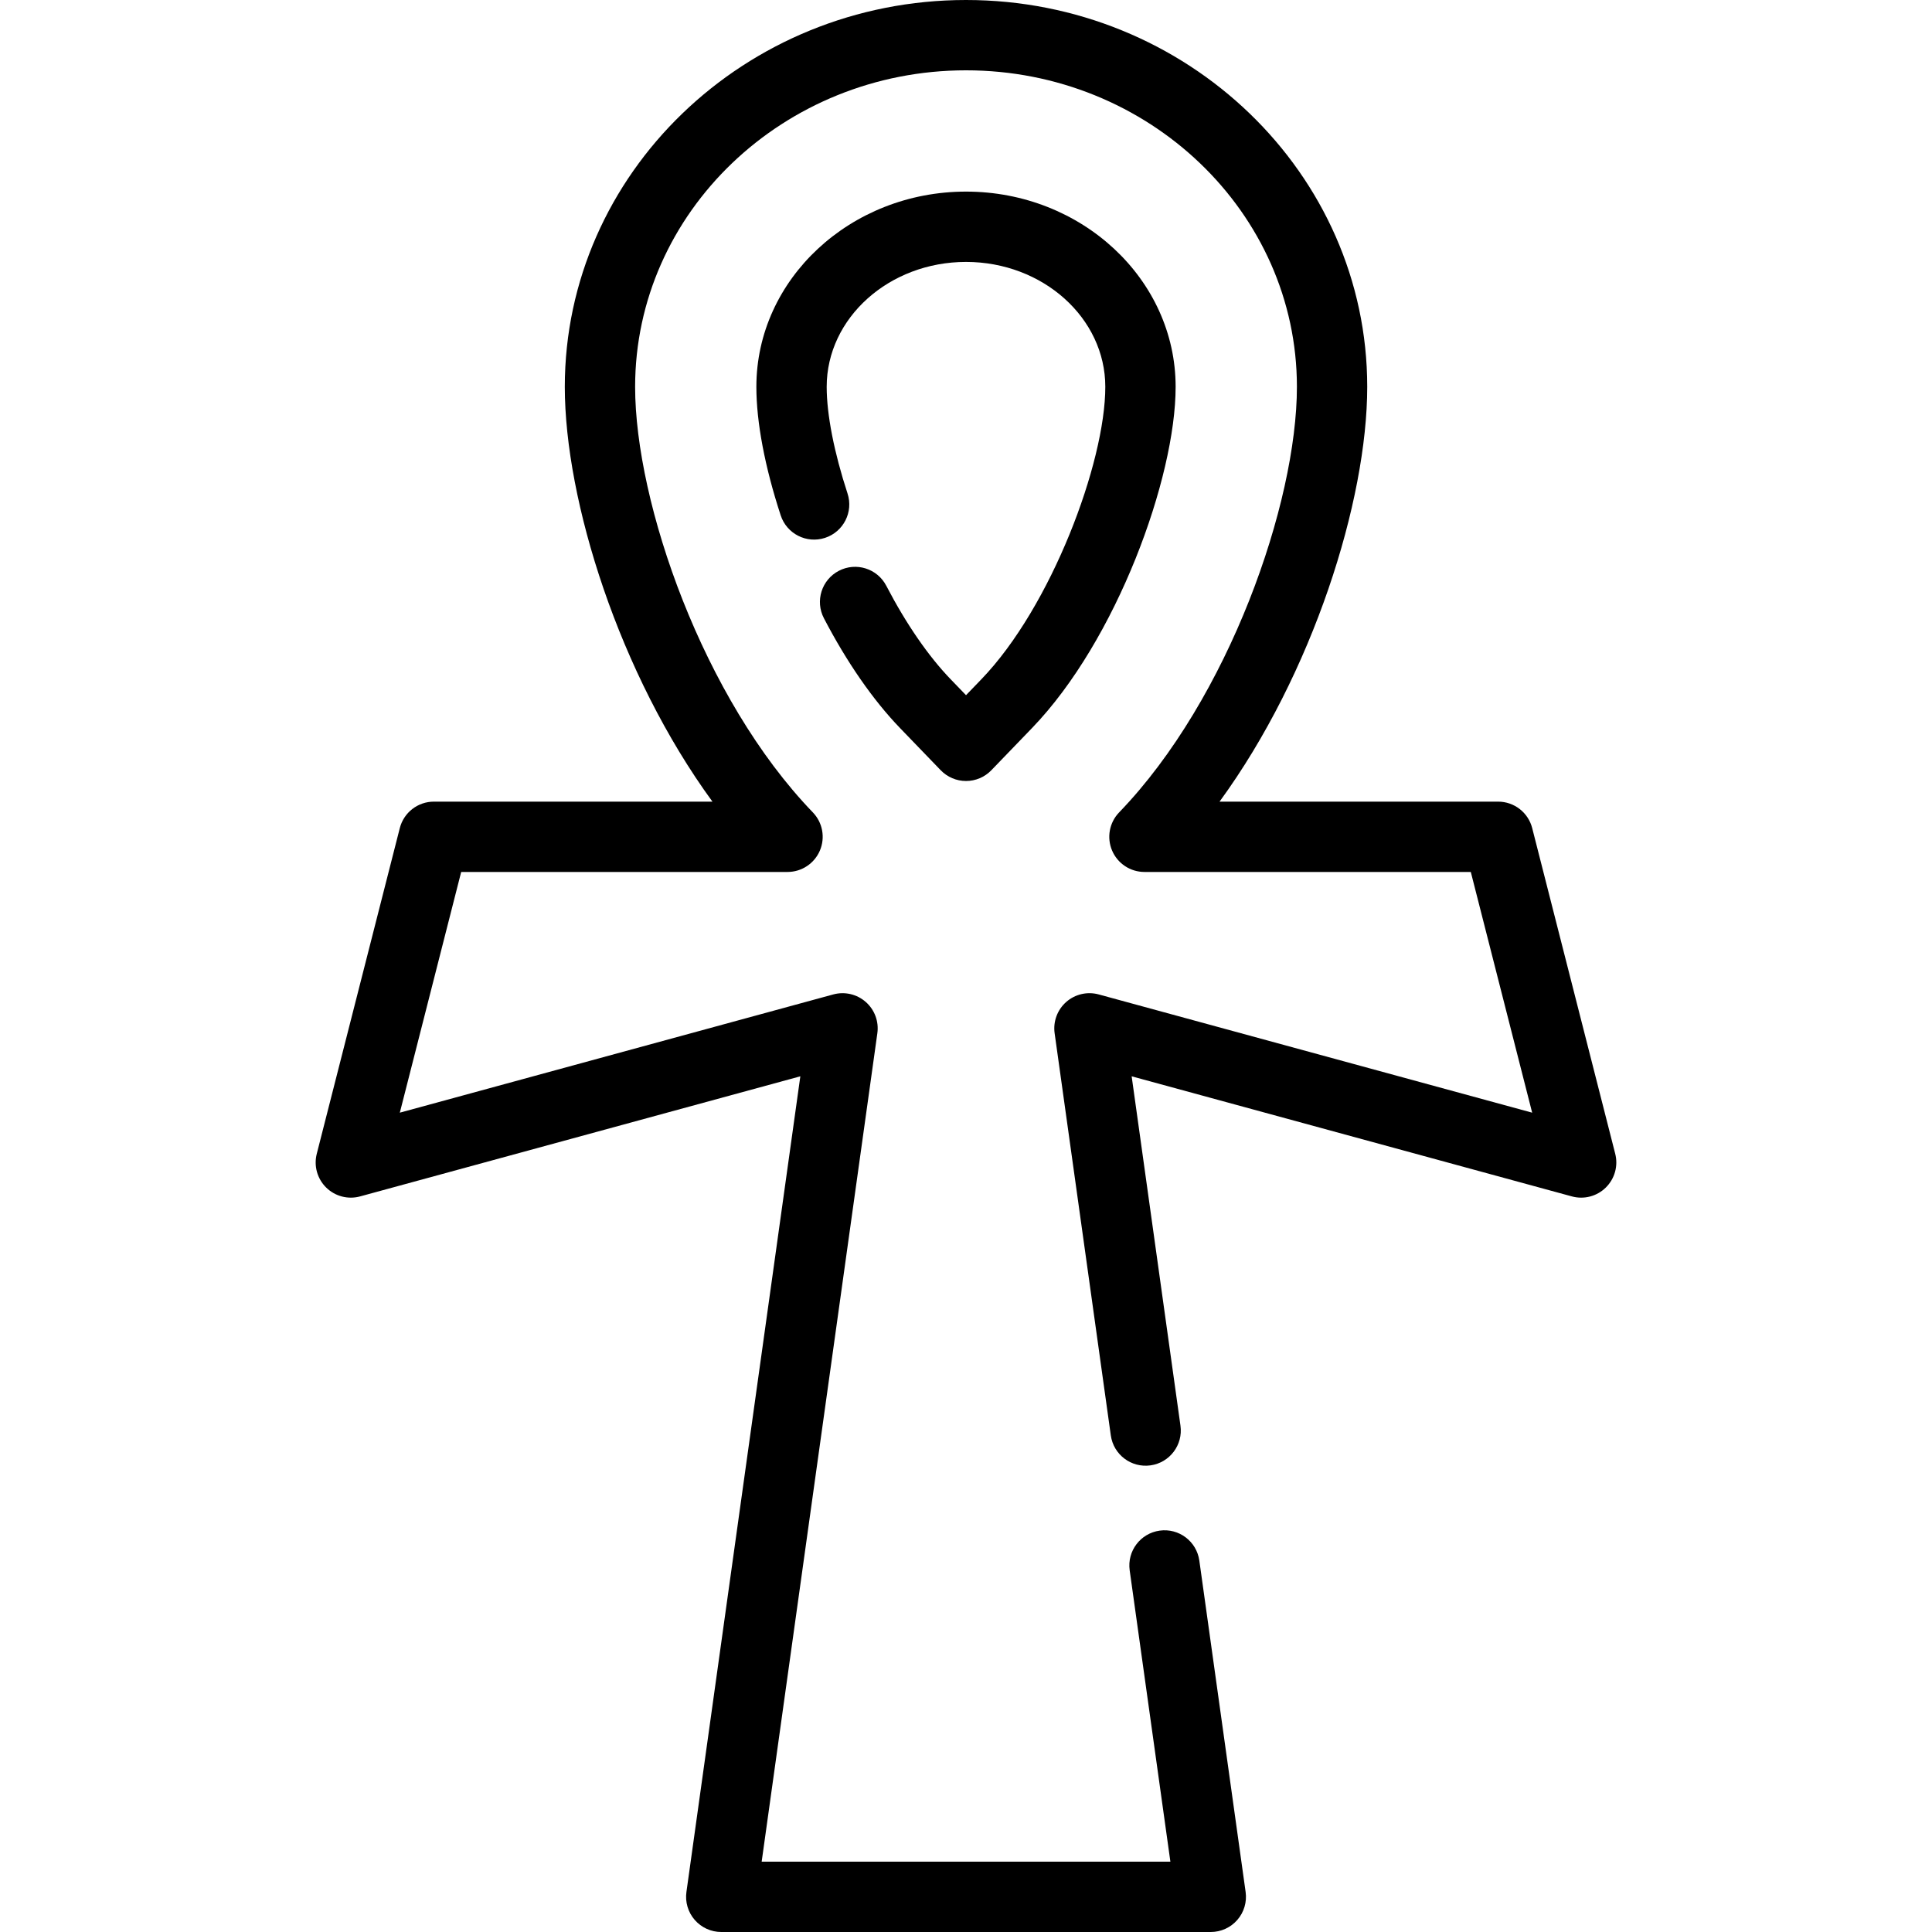 <?xml version="1.0" encoding="iso-8859-1"?>
<!-- Generator: Adobe Illustrator 19.0.0, SVG Export Plug-In . SVG Version: 6.00 Build 0)  -->
<svg version="1.1" id="Layer_1" xmlns="http://www.w3.org/2000/svg" xmlns:xlink="http://www.w3.org/1999/xlink" x="0px" y="0px"
	 viewBox="0 0 511.999 511.999" style="enable-background:new 0 0 511.999 511.999;" xml:space="preserve">
<g>
	<g>
		<path d="M428.052,305.768l-22.003-86.311c-1.052-4.127-4.77-7.016-9.03-7.016h-73.826c24.75-33.886,39.137-79.807,39.137-109.929
			C362.331,45.987,314.633,0,256.005,0S149.679,45.987,149.679,102.512c0,30.127,14.385,76.048,39.125,109.929H114.98
			c-4.26,0-7.978,2.889-9.03,7.016l-22.003,86.311c-0.819,3.213,0.13,6.62,2.496,8.945c2.364,2.325,5.786,3.22,8.985,2.347
			l116.669-31.827L181.91,501.392c-0.374,2.67,0.429,5.371,2.199,7.405c1.77,2.034,4.334,3.202,7.03,3.202h129.733
			c2.696,0,5.26-1.168,7.03-3.202c1.77-2.034,2.572-4.735,2.199-7.405l-12.269-87.82c-0.711-5.098-5.413-8.655-10.518-7.939
			c-5.096,0.712-8.651,5.421-7.939,10.517l10.788,77.212H201.848l30.66-219.551c0.434-3.102-0.721-6.215-3.074-8.283
			c-2.353-2.07-5.586-2.817-8.607-1.994L105.956,294.87l16.263-63.793h86.486c3.738,0,7.115-2.234,8.576-5.675
			c1.461-3.441,0.724-7.422-1.871-10.113c-29.09-30.15-47.096-82.014-47.096-112.777c0-46.249,39.337-83.876,87.69-83.876
			s87.69,37.627,87.69,83.876c0,30.756-18.011,82.62-47.11,112.777c-2.595,2.691-3.332,6.672-1.871,10.113
			c1.462,3.442,4.839,5.675,8.576,5.675h86.487l16.263,63.793l-114.871-31.336c-3.022-0.823-6.256-0.076-8.609,1.994
			c-2.352,2.07-3.505,5.182-3.073,8.284l14.89,106.587c0.711,5.098,5.413,8.651,10.518,7.939c5.096-0.712,8.651-5.421,7.939-10.517
			L299.9,285.234l116.668,31.827c3.197,0.872,6.621-0.021,8.985-2.347C427.917,312.388,428.872,308.98,428.052,305.768z"/>
	</g>
</g>
<g>
	<g>
		<path d="M256.005,50.776c-30.635,0-55.561,23.208-55.561,51.734c0,9.385,2.23,21.166,6.448,34.067
			c1.6,4.89,6.861,7.565,11.753,5.96c4.893-1.6,7.56-6.861,5.961-11.752c-3.563-10.897-5.526-20.938-5.526-28.275
			c0-18.25,16.564-33.098,36.925-33.098c20.353,0,36.912,14.848,36.912,33.098c0,20.104-14.354,58.343-32.859,77.519l-4.052,4.202
			l-4.055-4.204c-5.928-6.143-11.833-14.718-17.077-24.796c-2.375-4.565-7.999-6.34-12.567-3.965
			c-4.566,2.376-6.341,8.001-3.965,12.567c6.06,11.646,13.045,21.721,20.198,29.133l10.759,11.157
			c1.756,1.82,4.177,2.849,6.707,2.849c2.53,0,4.951-1.029,6.707-2.849l10.757-11.154c22.443-23.254,38.084-66.338,38.084-90.459
			C311.553,73.985,286.634,50.776,256.005,50.776z"/>
	</g>
</g>
<g>
</g>
<g>
</g>
<g>
</g>
<g>
</g>
<g>
</g>
<g>
</g>
<g>
</g>
<g>
</g>
<g>
</g>
<g>
</g>
<g>
</g>
<g>
</g>
<g>
</g>
<g>
</g>
<g>
</g>
</svg>
